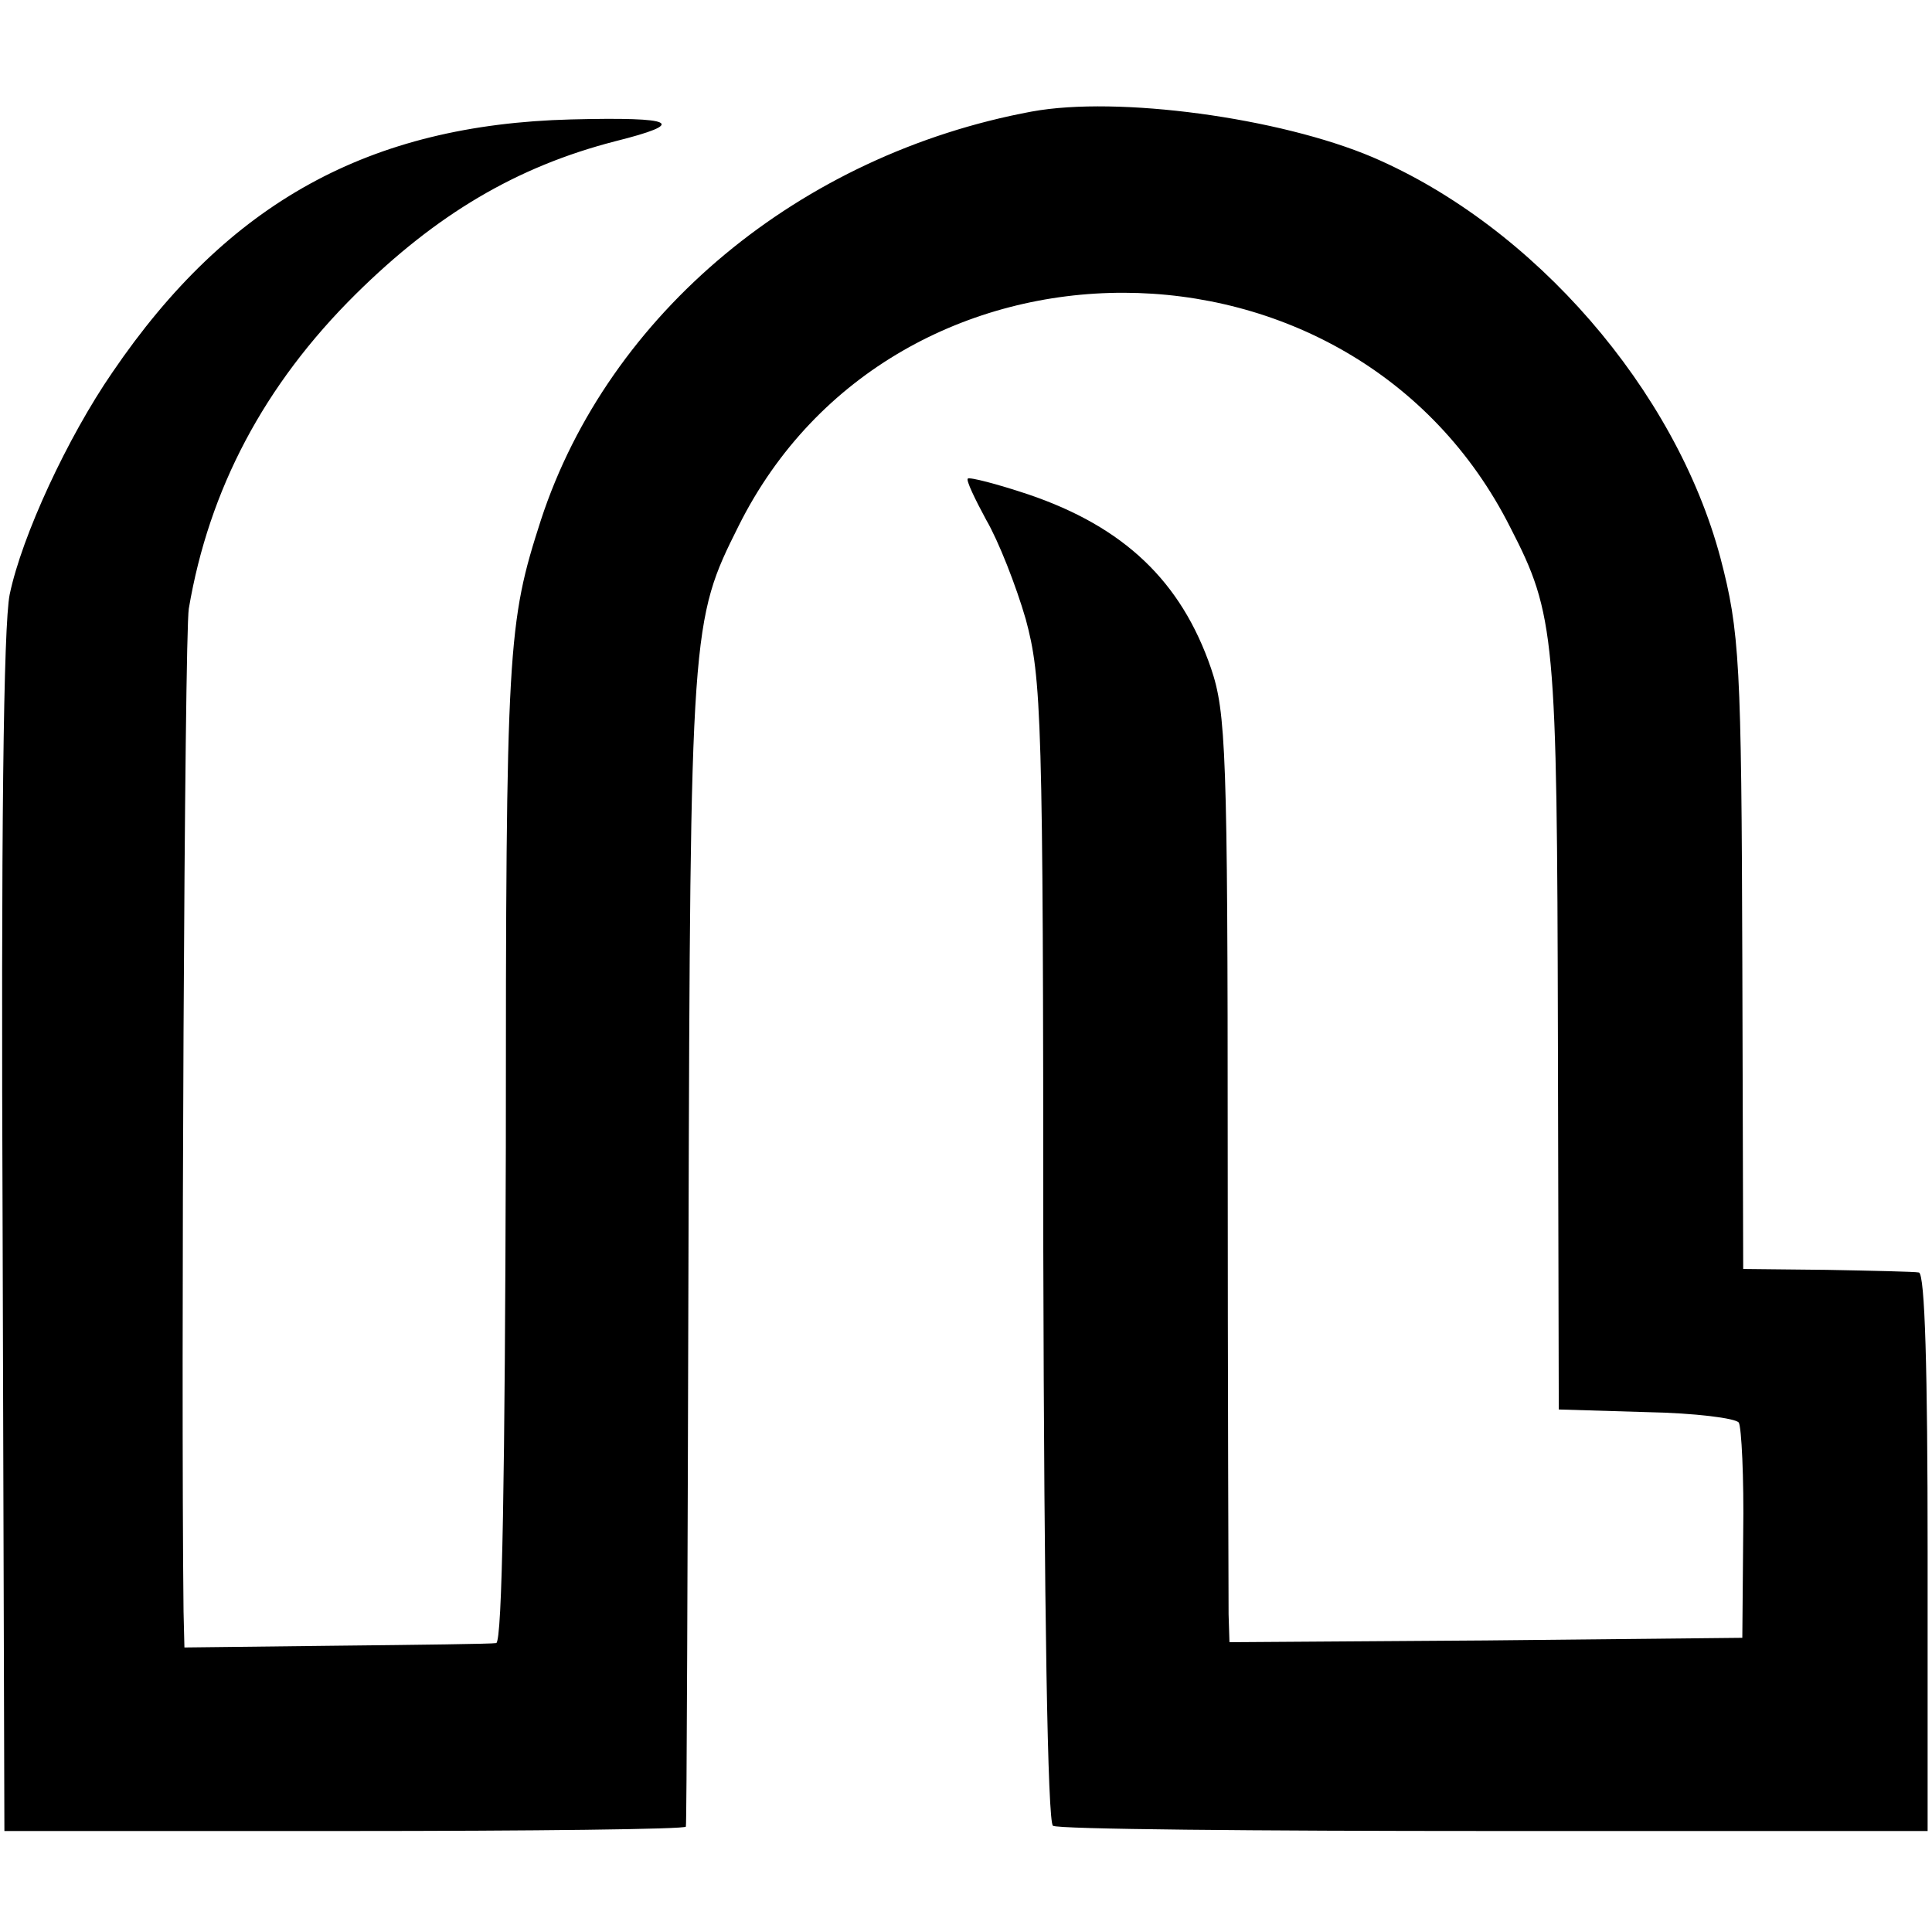 <?xml version="1.0" standalone="no"?>
<!DOCTYPE svg PUBLIC "-//W3C//DTD SVG 20010904//EN"
 "http://www.w3.org/TR/2001/REC-SVG-20010904/DTD/svg10.dtd">
<svg version="1.0" xmlns="http://www.w3.org/2000/svg"
 width="220pt" height="220pt" viewBox="0 0 220 220"
 preserveAspectRatio="xMidYMid meet">
<g transform="translate(0,220) scale(0.1,-0.1)"
fill="#000000" stroke="none">
<path d="M1175 2073 c-264 -49 -482 -230 -559 -465 -38 -118 -40 -142 -40
-715 -1 -368 -4 -563 -11 -564 -5 -1 -88 -2 -183 -3 l-172 -2 -1 41 c-3 266 1
1113 6 1142 23 136 86 255 190 358 92 91 183 145 295 174 84 21 70 28 -50 25
-229 -6 -390 -94 -522 -288 -51 -74 -103 -186 -117 -253 -7 -35 -10 -270 -8
-730 l2 -678 388 0 c213 0 388 2 388 5 1 3 2 300 3 660 2 707 3 713 57 821
177 355 700 354 879 -2 51 -99 53 -123 54 -579 l1 -425 100 -3 c55 -1 102 -7
105 -12 3 -5 6 -62 5 -127 l-1 -118 -292 -3 -292 -2 -1 32 c0 18 -1 256 -1
528 0 454 -2 499 -19 549 -34 99 -99 161 -208 198 -36 12 -67 20 -69 18 -2 -2
8 -23 21 -47 14 -24 34 -75 45 -113 18 -67 20 -109 20 -719 1 -413 5 -651 11
-655 5 -4 231 -6 503 -6 l493 0 0 318 c0 206 -3 317 -10 318 -5 1 -53 2 -105
3 l-95 1 -1 350 c-1 340 -3 376 -25 460 -51 191 -212 377 -396 456 -106 45
-290 70 -388 52z"/>
</g>
</svg>
